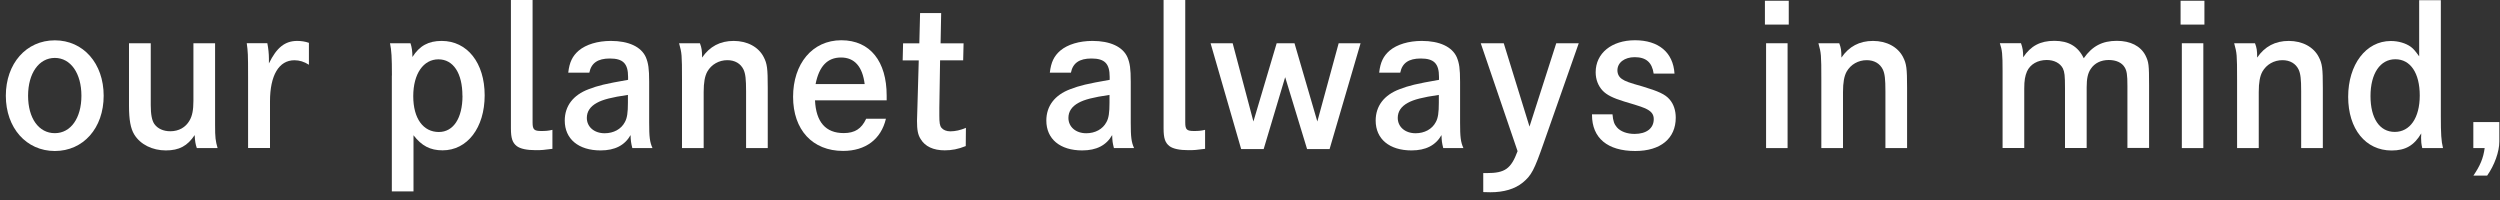 <svg width="300" height="24" viewBox="0 0 300 24" fill="none" xmlns="http://www.w3.org/2000/svg">
<rect x="0" y="0" width="300" height="24" fill="#333333" stroke="none"/>
<path d="M6.58 4.84C10 4.84 12.44 7.61 12.44 11.49C12.44 15.37 10 18.12 6.58 18.12C3.16 18.12 0.7 15.35 0.7 11.49C0.7 7.63 3.14 4.84 6.58 4.84ZM6.58 15.98C8.49 15.98 9.77 14.17 9.77 11.49C9.77 8.81 8.49 6.95 6.58 6.95C4.67 6.95 3.37 8.79 3.37 11.49C3.37 14.19 4.65 15.98 6.58 15.98Z" fill="white"/>
<path d="M18.09 5.19V12.61C18.09 13.73 18.23 14.47 18.53 14.89C18.93 15.45 19.62 15.75 20.44 15.75C21.46 15.75 22.28 15.28 22.74 14.47C23.07 13.91 23.21 13.21 23.21 12.1V5.19H25.81V15C25.81 16.53 25.86 16.88 26.11 17.77H23.62C23.46 17.33 23.39 16.89 23.36 16.21C22.5 17.51 21.5 18.05 19.9 18.05C18.3 18.05 16.85 17.35 16.11 16.14C15.67 15.42 15.48 14.37 15.48 12.7V5.19H18.08H18.09Z" fill="white"/>
<path d="M32.08 5.19C32.2 5.77 32.27 6.47 32.27 7.05V7.61C33.2 5.7 34.2 4.91 35.67 4.91C36.13 4.91 36.62 4.98 37.07 5.14V7.77C36.49 7.4 35.93 7.23 35.33 7.23C33.47 7.23 32.4 9.04 32.4 12.16V17.76H29.77V9.27C29.77 6.39 29.75 6.25 29.61 5.18H32.1L32.08 5.19Z" fill="white"/>
<path d="M47.03 9.07C47.03 6.86 46.98 6.05 46.8 5.19H49.26C49.42 5.68 49.49 6.17 49.49 6.84C50.35 5.49 51.42 4.91 53 4.91C56.07 4.91 58.16 7.54 58.16 11.44C58.16 15.34 56.07 18.04 53.11 18.04C51.62 18.04 50.6 17.5 49.62 16.23V22.97H47.02V9.06L47.03 9.07ZM55.49 11.49C55.49 8.79 54.4 7.12 52.61 7.12C50.82 7.12 49.59 8.84 49.59 11.54C49.59 14.24 50.8 15.84 52.66 15.84C54.4 15.84 55.5 14.19 55.5 11.49H55.49Z" fill="white"/>
<path d="M63.91 14.7C63.91 15.56 64.1 15.72 64.96 15.72C65.45 15.72 65.8 15.7 66.29 15.58V17.86C65.29 18 64.94 18.02 64.29 18.02C63.22 18.02 62.45 17.86 62.01 17.53C61.5 17.13 61.31 16.6 61.31 15.41V-0.01H63.91V14.69V14.7Z" fill="white"/>
<path d="M68.19 8.72C68.33 7.46 68.7 6.72 69.45 6.07C70.33 5.33 71.73 4.91 73.31 4.91C75.43 4.91 76.94 5.61 77.5 6.86C77.8 7.58 77.9 8.23 77.9 9.81V14.72C77.9 16.42 77.97 17.05 78.3 17.77H75.88C75.72 17.14 75.69 16.91 75.67 16.21C74.97 17.44 73.79 18.05 72.07 18.05C69.42 18.05 67.77 16.68 67.77 14.47C67.77 12.73 68.77 11.4 70.65 10.7C71.81 10.26 72.58 10.07 75.37 9.58V9.23C75.37 7.63 74.77 7.02 73.18 7.02C71.74 7.02 70.95 7.56 70.72 8.72H68.21H68.19ZM75.35 11.39C73.4 11.67 72.33 11.95 71.63 12.34C70.82 12.78 70.42 13.39 70.42 14.15C70.42 15.22 71.3 15.99 72.56 15.99C73.63 15.99 74.54 15.5 74.98 14.66C75.26 14.17 75.35 13.5 75.35 12.33V11.38V11.39Z" fill="white"/>
<path d="M83.99 5.19C84.2 5.75 84.25 6.05 84.25 6.91C85.16 5.58 86.41 4.91 88.04 4.91C89.67 4.91 91.02 5.63 91.64 6.84C92.06 7.65 92.13 8.19 92.13 10.54V17.77H89.53V10.96C89.53 9.5 89.46 8.87 89.23 8.36C88.88 7.62 88.18 7.22 87.28 7.22C86.28 7.22 85.37 7.73 84.88 8.59C84.58 9.13 84.44 9.89 84.44 11.05V17.77H81.84V9.58C81.84 6.49 81.82 6.42 81.49 5.19H84H83.99Z" fill="white"/>
<path d="M97.8 12.04C97.92 14.64 99.08 15.97 101.24 15.97C102.57 15.97 103.38 15.46 103.94 14.25H106.31C105.73 16.71 103.87 18.11 101.17 18.11C97.5 18.11 95.17 15.58 95.17 11.62C95.17 7.66 97.47 4.83 100.96 4.83C104.45 4.83 106.4 7.41 106.4 11.46V12.04H97.8ZM103.76 10.09C103.5 8 102.55 6.9 100.92 6.9C99.29 6.9 98.29 7.95 97.87 10.09H103.75H103.76Z" fill="white"/>
<path d="M115.63 5.19L115.58 7.24H112.81C112.79 8.75 112.72 12.66 112.72 12.94V13.85C112.72 14.73 112.77 15.08 112.98 15.34C113.19 15.6 113.58 15.76 114.03 15.76C114.63 15.76 115.26 15.62 115.91 15.34L115.89 17.53C114.96 17.9 114.22 18.04 113.36 18.04C112.01 18.04 111.01 17.58 110.48 16.69C110.15 16.18 110.04 15.6 110.04 14.5C110.04 14.207 110.056 13.65 110.09 12.83L110.25 7.25H108.32L108.37 5.2H110.32L110.41 1.57H112.94L112.87 5.2H115.64L115.63 5.19Z" fill="white"/>
<path d="M125.98 8.72C126.12 7.46 126.49 6.72 127.24 6.07C128.12 5.33 129.52 4.91 131.1 4.91C133.22 4.91 134.73 5.61 135.29 6.86C135.59 7.58 135.69 8.23 135.69 9.81V14.72C135.69 16.42 135.76 17.05 136.09 17.77H133.67C133.51 17.14 133.48 16.91 133.46 16.21C132.76 17.44 131.58 18.05 129.86 18.05C127.21 18.05 125.56 16.68 125.56 14.47C125.56 12.73 126.56 11.4 128.44 10.7C129.6 10.26 130.37 10.07 133.16 9.58V9.23C133.16 7.63 132.56 7.02 130.97 7.02C129.53 7.02 128.74 7.56 128.51 8.72H126H125.98ZM133.14 11.39C131.19 11.67 130.12 11.95 129.42 12.34C128.61 12.78 128.21 13.39 128.21 14.15C128.21 15.22 129.09 15.99 130.35 15.99C131.42 15.99 132.33 15.5 132.77 14.66C133.05 14.17 133.14 13.5 133.14 12.33V11.38V11.39Z" fill="white"/>
<path d="M142.23 14.7C142.23 15.56 142.42 15.72 143.28 15.72C143.77 15.72 144.12 15.7 144.61 15.58V17.86C143.61 18 143.26 18.02 142.61 18.02C141.54 18.02 140.77 17.86 140.33 17.53C139.82 17.13 139.63 16.6 139.63 15.41V-0.01H142.23V14.69V14.7Z" fill="white"/>
<path d="M147.92 5.19L150.41 14.58L153.2 5.19H155.34L158.08 14.58L160.64 5.19H163.27L159.55 17.89H156.85L154.22 9.26L151.64 17.89H148.94L145.27 5.19H147.92Z" fill="white"/>
<path d="M165.5 8.72C165.64 7.46 166.01 6.72 166.76 6.07C167.64 5.33 169.04 4.91 170.62 4.91C172.74 4.91 174.25 5.61 174.81 6.86C175.11 7.58 175.21 8.23 175.21 9.81V14.72C175.21 16.42 175.28 17.05 175.61 17.77H173.19C173.03 17.14 173 16.91 172.98 16.21C172.28 17.44 171.1 18.05 169.38 18.05C166.73 18.05 165.08 16.68 165.08 14.47C165.08 12.73 166.08 11.4 167.96 10.7C169.12 10.26 169.89 10.07 172.68 9.58V9.23C172.68 7.63 172.08 7.02 170.49 7.02C169.05 7.02 168.26 7.56 168.03 8.72H165.52H165.5ZM172.66 11.39C170.71 11.67 169.64 11.95 168.94 12.34C168.13 12.78 167.73 13.39 167.73 14.15C167.73 15.22 168.61 15.99 169.87 15.99C170.94 15.99 171.85 15.5 172.29 14.66C172.57 14.17 172.66 13.5 172.66 12.33V11.38V11.39Z" fill="white"/>
<path d="M180.45 5.19L183.54 15.19L186.75 5.19H189.45L185.24 17.17C184.1 20.43 183.77 21.05 182.73 21.91C181.78 22.68 180.47 23.07 178.85 23.07C178.66 23.07 178.36 23.07 177.99 23.05V20.77H178.41C180.6 20.77 181.32 20.26 182.11 18.14L177.69 5.19H180.46H180.45Z" fill="white"/>
<path d="M198.44 8.84C198.25 7.49 197.53 6.86 196.16 6.86C194.95 6.86 194.09 7.51 194.09 8.44C194.09 8.88 194.28 9.25 194.65 9.49C195.02 9.75 195.51 9.93 197.09 10.37C199.02 10.95 199.83 11.32 200.35 11.93C200.84 12.49 201.09 13.26 201.09 14.12C201.09 16.61 199.28 18.12 196.23 18.12C192.9 18.12 191.04 16.56 191.04 13.79V13.72H193.5C193.57 14.53 193.71 14.91 194.03 15.28C194.47 15.79 195.26 16.07 196.15 16.07C197.57 16.07 198.45 15.4 198.45 14.3C198.45 13.77 198.22 13.42 197.64 13.11C197.22 12.9 196.94 12.78 194.9 12.18C193.53 11.76 192.81 11.39 192.32 10.88C191.79 10.32 191.48 9.55 191.48 8.67C191.48 6.39 193.39 4.83 196.2 4.83C199.01 4.83 200.78 6.27 200.94 8.83H198.43L198.44 8.84Z" fill="white"/>
<path d="M214.65 0.09V2.95H211.79V0.09H214.65ZM214.51 5.19V17.77H211.93V5.19H214.51Z" fill="white"/>
<path d="M220.71 5.19C220.92 5.75 220.97 6.05 220.97 6.91C221.88 5.58 223.13 4.91 224.76 4.91C226.39 4.91 227.74 5.63 228.36 6.84C228.78 7.65 228.85 8.19 228.85 10.54V17.77H226.25V10.96C226.25 9.5 226.18 8.87 225.95 8.36C225.6 7.62 224.9 7.22 224 7.22C223 7.22 222.09 7.73 221.6 8.59C221.3 9.13 221.16 9.89 221.16 11.05V17.77H218.56V9.58C218.56 6.49 218.54 6.42 218.21 5.19H220.72H220.71Z" fill="white"/>
<path d="M242.52 5.19C242.71 5.72 242.78 6.12 242.78 6.79V6.88C243.69 5.51 244.83 4.9 246.52 4.9C248.21 4.9 249.36 5.55 250.05 6.99C251.07 5.53 252.28 4.9 254.03 4.9C255.66 4.9 256.87 5.53 257.45 6.64C257.85 7.45 257.89 7.76 257.89 10.24V17.75H255.29V10.29C255.29 8.99 255.22 8.5 254.96 8.08C254.63 7.52 253.94 7.2 253.05 7.2C252.12 7.2 251.35 7.57 250.89 8.27C250.54 8.78 250.4 9.43 250.4 10.48V17.76H247.8V10.57C247.8 9.06 247.75 8.64 247.54 8.2C247.21 7.57 246.49 7.2 245.61 7.2C244.52 7.2 243.63 7.71 243.24 8.57C243.01 9.11 242.91 9.66 242.91 10.62V17.76H240.31V8.57C240.31 6.41 240.26 6.04 239.98 5.18H242.51L242.52 5.19Z" fill="white"/>
<path d="M264.53 0.09V2.95H261.67V0.09H264.53ZM264.4 5.19V17.77H261.82V5.19H264.4Z" fill="white"/>
<path d="M270.6 5.19C270.81 5.75 270.86 6.05 270.86 6.91C271.77 5.58 273.02 4.91 274.65 4.91C276.28 4.91 277.63 5.63 278.25 6.84C278.67 7.65 278.74 8.19 278.74 10.54V17.77H276.14V10.96C276.14 9.5 276.07 8.87 275.84 8.36C275.49 7.62 274.79 7.22 273.89 7.22C272.89 7.22 271.98 7.73 271.49 8.59C271.19 9.13 271.05 9.89 271.05 11.05V17.77H268.45V9.58C268.45 6.49 268.43 6.42 268.1 5.19H270.61H270.6Z" fill="white"/>
<path d="M292.9 13.909C292.9 16.099 292.95 16.91 293.16 17.77H290.67C290.55 17.239 290.53 16.959 290.53 16.54C290.53 16.349 290.53 16.239 290.55 16.009C289.69 17.45 288.67 18.059 286.99 18.059C283.87 18.059 281.78 15.479 281.78 11.62C281.78 7.76 283.9 4.92 286.9 4.92C287.81 4.92 288.69 5.18 289.3 5.62C289.65 5.88 289.86 6.16 290.3 6.76V0.02H292.9V13.93V13.909ZM284.46 11.53C284.46 14.2 285.55 15.829 287.37 15.829C289.19 15.829 290.37 14.159 290.37 11.46C290.37 8.76 289.25 7.11 287.44 7.11C285.63 7.11 284.46 8.81 284.46 11.53Z" fill="white"/>
<path d="M296.8 17.77V14.65H299.92V16.98C299.92 18.21 299.34 19.82 298.46 21.07H296.81C297.62 19.88 298 18.98 298.16 17.77H296.81H296.8Z" fill="white"/>
</svg>
